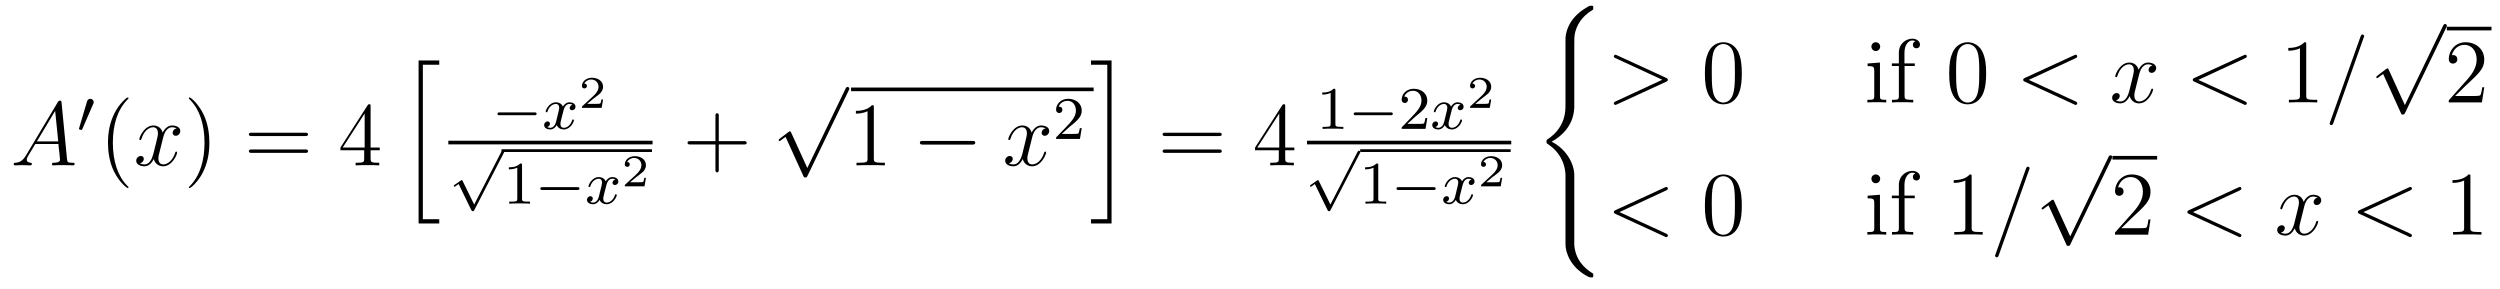 <?xml version='1.0'?>
<!-- This file was generated by dvisvgm 1.9.2 -->
<svg height='38pt' version='1.1' viewBox='0 -38 329 38' width='329pt' xmlns='http://www.w3.org/2000/svg' xmlns:xlink='http://www.w3.org/1999/xlink'>
<g id='page1'>
<g transform='matrix(1 0 0 1 -127 629)'>
<path d='M130.43 -646.566C130.008 -645.863 129.602 -645.613 129.023 -645.582C128.898 -645.566 128.805 -645.566 128.805 -645.363C128.805 -645.285 128.867 -645.238 128.945 -645.238C129.164 -645.238 129.695 -645.27 129.914 -645.27C130.258 -645.27 130.633 -645.238 130.977 -645.238C131.039 -645.238 131.195 -645.238 131.195 -645.457C131.195 -645.566 131.086 -645.582 131.023 -645.582C130.742 -645.613 130.523 -645.707 130.523 -645.988C130.523 -646.16 130.586 -646.285 130.742 -646.551L131.648 -648.051H134.695C134.711 -647.941 134.711 -647.848 134.711 -647.738C134.758 -647.426 134.898 -646.191 134.898 -645.973C134.898 -645.613 134.289 -645.582 134.102 -645.582C133.961 -645.582 133.836 -645.582 133.836 -645.363C133.836 -645.238 133.945 -645.238 134.008 -645.238C134.211 -645.238 134.461 -645.27 134.664 -645.27H135.336C136.07 -645.27 136.586 -645.238 136.602 -645.238C136.68 -645.238 136.82 -645.238 136.82 -645.457C136.82 -645.582 136.711 -645.582 136.523 -645.582C135.867 -645.582 135.867 -645.691 135.82 -646.051L135.102 -653.488C135.07 -653.723 135.023 -653.754 134.898 -653.754C134.773 -653.754 134.711 -653.723 134.602 -653.551L130.43 -646.566ZM131.852 -648.395L134.258 -652.41L134.664 -648.395H131.852ZM137.156 -645.238' fill-rule='evenodd'/>
<path d='M139.269 -653.324C139.301 -653.434 139.332 -653.481 139.332 -653.559C139.332 -653.824 139.098 -653.996 138.879 -653.996C138.566 -653.996 138.473 -653.73 138.441 -653.605L137.426 -650.184C137.394 -650.09 137.394 -650.074 137.394 -650.059C137.394 -649.98 137.441 -649.965 137.52 -649.949C137.676 -649.887 137.691 -649.887 137.707 -649.887C137.723 -649.887 137.769 -649.887 137.832 -650.012L139.269 -653.324ZM139.437 -649.559' fill-rule='evenodd'/>
<path d='M143.914 -642.348C143.914 -642.379 143.914 -642.395 143.711 -642.598C142.523 -643.801 141.852 -645.77 141.852 -648.207C141.852 -650.52 142.414 -652.504 143.789 -653.91C143.914 -654.02 143.914 -654.051 143.914 -654.082C143.914 -654.16 143.852 -654.176 143.805 -654.176C143.648 -654.176 142.68 -653.316 142.086 -652.145C141.477 -650.941 141.211 -649.676 141.211 -648.207C141.211 -647.145 141.367 -645.723 141.992 -644.457C142.695 -643.02 143.68 -642.254 143.805 -642.254C143.852 -642.254 143.914 -642.27 143.914 -642.348ZM144.598 -645.238' fill-rule='evenodd'/>
<path d='M150.254 -650.098C149.863 -650.035 149.723 -649.738 149.723 -649.52C149.723 -649.238 149.957 -649.129 150.113 -649.129C150.473 -649.129 150.723 -649.441 150.723 -649.77C150.723 -650.27 150.16 -650.488 149.645 -650.488C148.926 -650.488 148.52 -649.785 148.41 -649.551C148.145 -650.441 147.395 -650.488 147.191 -650.488C145.973 -650.488 145.332 -648.941 145.332 -648.676C145.332 -648.629 145.379 -648.566 145.457 -648.566C145.551 -648.566 145.582 -648.629 145.598 -648.676C146.004 -650.004 146.801 -650.254 147.144 -650.254C147.691 -650.254 147.785 -649.754 147.785 -649.473C147.785 -649.207 147.723 -648.941 147.582 -648.363L147.176 -646.723C146.988 -646.02 146.645 -645.363 146.019 -645.363C145.957 -645.363 145.66 -645.363 145.41 -645.519C145.832 -645.598 145.926 -645.957 145.926 -646.098C145.926 -646.332 145.754 -646.473 145.535 -646.473C145.238 -646.473 144.926 -646.223 144.926 -645.848C144.926 -645.348 145.488 -645.113 146.004 -645.113C146.582 -645.113 146.988 -645.566 147.238 -646.066C147.426 -645.363 148.02 -645.113 148.457 -645.113C149.676 -645.113 150.316 -646.676 150.316 -646.941C150.316 -647.004 150.27 -647.051 150.207 -647.051C150.098 -647.051 150.082 -646.988 150.051 -646.895C149.723 -645.848 149.035 -645.363 148.488 -645.363C148.082 -645.363 147.848 -645.66 147.848 -646.16C147.848 -646.426 147.894 -646.613 148.098 -647.394L148.504 -649.02C148.691 -649.738 149.098 -650.254 149.645 -650.254C149.66 -650.254 150.004 -650.254 150.254 -650.098ZM151.195 -645.238' fill-rule='evenodd'/>
<path d='M154.555 -648.207C154.555 -649.113 154.445 -650.598 153.773 -651.973C153.07 -653.41 152.086 -654.176 151.961 -654.176C151.914 -654.176 151.852 -654.16 151.852 -654.082C151.852 -654.051 151.852 -654.02 152.055 -653.816C153.242 -652.613 153.914 -650.645 153.914 -648.223C153.914 -645.91 153.352 -643.91 151.977 -642.504C151.852 -642.395 151.852 -642.379 151.852 -642.348C151.852 -642.27 151.914 -642.254 151.961 -642.254C152.117 -642.254 153.086 -643.098 153.68 -644.27C154.289 -645.488 154.555 -646.77 154.555 -648.207ZM155.754 -645.238' fill-rule='evenodd'/>
<path d='M167.16 -649.098C167.332 -649.098 167.535 -649.098 167.535 -649.316C167.535 -649.535 167.332 -649.535 167.16 -649.535H160.145C159.973 -649.535 159.754 -649.535 159.754 -649.332C159.754 -649.098 159.957 -649.098 160.145 -649.098H167.16ZM167.16 -646.879C167.332 -646.879 167.535 -646.879 167.535 -647.098C167.535 -647.332 167.332 -647.332 167.16 -647.332H160.145C159.973 -647.332 159.754 -647.332 159.754 -647.113C159.754 -646.879 159.957 -646.879 160.145 -646.879H167.16ZM168.231 -645.238' fill-rule='evenodd'/>
<path d='M175.77 -653.004C175.77 -653.223 175.77 -653.285 175.613 -653.285C175.52 -653.285 175.473 -653.285 175.379 -653.145L171.801 -647.582V-647.223H174.926V-646.145C174.926 -645.707 174.91 -645.582 174.035 -645.582H173.801V-645.238C174.066 -645.27 175.02 -645.27 175.348 -645.27C175.676 -645.27 176.629 -645.27 176.91 -645.238V-645.582H176.676C175.816 -645.582 175.77 -645.707 175.77 -646.145V-647.223H176.973V-647.582H175.77V-653.004ZM174.988 -652.066V-647.582H172.098L174.988 -652.066ZM177.352 -645.238' fill-rule='evenodd'/>
<path d='M182.086 -637.59H184.805V-638.152H182.648V-658.48H184.805V-659.043H182.086V-637.59ZM185.035 -658.559' fill-rule='evenodd'/>
<path d='M197.324 -651.836C197.449 -651.836 197.621 -651.836 197.621 -652.023C197.621 -652.211 197.449 -652.211 197.324 -652.211H192.762C192.637 -652.211 192.464 -652.211 192.464 -652.023C192.464 -651.836 192.637 -651.836 192.762 -651.836H197.324ZM198.359 -650.039' fill-rule='evenodd'/>
<path d='M202.344 -653.211C201.984 -653.117 201.968 -652.82 201.968 -652.773C201.968 -652.602 202.109 -652.492 202.282 -652.492C202.453 -652.492 202.734 -652.617 202.734 -652.961C202.734 -653.414 202.235 -653.539 201.937 -653.539C201.563 -653.539 201.265 -653.289 201.078 -652.977C200.906 -653.398 200.484 -653.539 200.156 -653.539C199.297 -653.539 198.812 -652.555 198.812 -652.32C198.812 -652.258 198.875 -652.227 198.937 -652.227C199.031 -652.227 199.046 -652.258 199.062 -652.367C199.25 -652.945 199.718 -653.32 200.141 -653.32C200.453 -653.32 200.593 -653.102 200.593 -652.82C200.593 -652.648 200.5 -652.289 200.437 -652.039C200.39 -651.805 200.219 -651.102 200.172 -650.945C200.063 -650.523 199.781 -650.18 199.422 -650.18C199.391 -650.18 199.172 -650.18 199.015 -650.289C199.375 -650.383 199.375 -650.711 199.375 -650.727C199.375 -650.898 199.235 -651.023 199.062 -651.023C198.844 -651.023 198.61 -650.836 198.61 -650.539C198.61 -650.164 199 -649.961 199.406 -649.961C199.828 -649.961 200.125 -650.273 200.266 -650.539C200.437 -650.148 200.813 -649.961 201.187 -649.961C202.062 -649.961 202.531 -650.945 202.531 -651.18C202.531 -651.258 202.469 -651.273 202.406 -651.273C202.313 -651.273 202.297 -651.227 202.282 -651.148C202.126 -650.617 201.672 -650.18 201.203 -650.18C200.938 -650.18 200.75 -650.352 200.75 -650.695C200.75 -650.852 200.797 -651.039 200.906 -651.477C200.969 -651.711 201.14 -652.414 201.187 -652.57C201.296 -652.977 201.563 -653.32 201.922 -653.32C201.968 -653.32 202.172 -653.32 202.344 -653.211ZM203.156 -650.039' fill-rule='evenodd'/>
<path d='M206.363 -653.91H206.144C206.129 -653.832 206.082 -653.441 205.988 -653.379C205.942 -653.332 205.457 -653.332 205.379 -653.332H204.27L205.02 -653.957C205.223 -654.113 205.754 -654.504 205.942 -654.676C206.129 -654.863 206.363 -655.16 206.363 -655.582C206.363 -656.332 205.692 -656.769 204.894 -656.769C204.128 -656.769 203.582 -656.254 203.582 -655.691C203.582 -655.395 203.848 -655.363 203.91 -655.363C204.066 -655.363 204.239 -655.473 204.239 -655.676C204.239 -655.816 204.16 -656.004 203.894 -656.004C204.035 -656.301 204.395 -656.535 204.8 -656.535C205.426 -656.535 205.77 -656.066 205.77 -655.582C205.77 -655.16 205.488 -654.723 205.067 -654.348L203.66 -653.051C203.598 -652.988 203.582 -652.988 203.582 -652.801H206.176L206.363 -653.91ZM206.758 -652.801' fill-rule='evenodd'/>
<path d='M186 -648H212.879V-648.48H186'/>
<path d='M189.402 -640.082L187.887 -643.176C187.855 -643.254 187.824 -643.301 187.762 -643.301C187.731 -643.301 187.715 -643.285 187.637 -643.238L186.824 -642.676C186.715 -642.598 186.715 -642.551 186.715 -642.535C186.715 -642.488 186.746 -642.426 186.824 -642.426C186.855 -642.426 186.871 -642.426 186.965 -642.504C187.074 -642.566 187.23 -642.691 187.356 -642.785L189.027 -639.348C189.105 -639.207 189.137 -639.207 189.215 -639.207C189.34 -639.207 189.371 -639.254 189.434 -639.379L193.277 -646.832C193.34 -646.941 193.34 -646.957 193.34 -646.988C193.34 -647.082 193.261 -647.16 193.152 -647.16C193.058 -647.16 193.012 -647.098 192.965 -647.004L189.402 -640.082ZM193.199 -646.801' fill-rule='evenodd'/>
<path d='M193 -647H212.801V-647.359H193'/>
<path d='M195.7 -645.262C195.7 -645.48 195.684 -645.48 195.464 -645.48C195.137 -645.168 194.714 -644.98 193.964 -644.98V-644.715C194.184 -644.715 194.605 -644.715 195.074 -644.934V-640.855C195.074 -640.559 195.043 -640.465 194.293 -640.465H194.011V-640.199C194.34 -640.23 195.012 -640.23 195.371 -640.23C195.731 -640.23 196.418 -640.23 196.746 -640.199V-640.465H196.481C195.715 -640.465 195.7 -640.559 195.7 -640.855V-645.262ZM197.399 -640.199' fill-rule='evenodd'/>
<path d='M202.961 -641.996C203.086 -641.996 203.258 -641.996 203.258 -642.184C203.258 -642.371 203.086 -642.371 202.961 -642.371H198.398C198.274 -642.371 198.102 -642.371 198.102 -642.184C198.102 -641.996 198.274 -641.996 198.398 -641.996H202.961ZM203.996 -640.199' fill-rule='evenodd'/>
<path d='M207.98 -643.371C207.622 -643.277 207.606 -642.981 207.606 -642.934C207.606 -642.762 207.746 -642.652 207.918 -642.652C208.09 -642.652 208.372 -642.777 208.372 -643.121C208.372 -643.574 207.871 -643.699 207.575 -643.699C207.199 -643.699 206.903 -643.449 206.714 -643.137C206.543 -643.559 206.122 -643.699 205.793 -643.699C204.934 -643.699 204.449 -642.715 204.449 -642.48C204.449 -642.418 204.511 -642.387 204.575 -642.387C204.668 -642.387 204.684 -642.418 204.7 -642.527C204.887 -643.105 205.356 -643.48 205.777 -643.48C206.09 -643.48 206.231 -643.262 206.231 -642.981C206.231 -642.809 206.137 -642.449 206.075 -642.199C206.027 -641.965 205.855 -641.262 205.808 -641.106C205.699 -640.684 205.418 -640.34 205.058 -640.34C205.027 -640.34 204.809 -640.34 204.653 -640.449C205.012 -640.543 205.012 -640.871 205.012 -640.887C205.012 -641.059 204.871 -641.184 204.7 -641.184C204.48 -641.184 204.246 -640.996 204.246 -640.699C204.246 -640.324 204.637 -640.121 205.043 -640.121C205.465 -640.121 205.762 -640.434 205.902 -640.699C206.075 -640.309 206.449 -640.121 206.825 -640.121C207.7 -640.121 208.168 -641.106 208.168 -641.34C208.168 -641.418 208.105 -641.434 208.043 -641.434C207.949 -641.434 207.934 -641.387 207.918 -641.309C207.762 -640.777 207.308 -640.34 206.84 -640.34C206.574 -640.34 206.387 -640.512 206.387 -640.855C206.387 -641.012 206.434 -641.199 206.543 -641.637C206.605 -641.871 206.777 -642.574 206.825 -642.73C206.934 -643.137 207.199 -643.48 207.559 -643.48C207.606 -643.48 207.809 -643.48 207.98 -643.371ZM208.793 -640.199' fill-rule='evenodd'/>
<path d='M212.004 -643.59H211.786C211.77 -643.512 211.723 -643.121 211.628 -643.059C211.582 -643.012 211.098 -643.012 211.02 -643.012H209.91L210.66 -643.637C210.863 -643.793 211.394 -644.184 211.582 -644.355C211.77 -644.543 212.004 -644.84 212.004 -645.262C212.004 -646.012 211.332 -646.449 210.535 -646.449C209.77 -646.449 209.222 -645.934 209.222 -645.371C209.222 -645.074 209.489 -645.043 209.551 -645.043C209.707 -645.043 209.879 -645.152 209.879 -645.355C209.879 -645.496 209.801 -645.684 209.536 -645.684C209.676 -645.981 210.035 -646.215 210.442 -646.215C211.067 -646.215 211.41 -645.746 211.41 -645.262C211.41 -644.84 211.129 -644.402 210.707 -644.027L209.3 -642.73C209.238 -642.668 209.222 -642.668 209.222 -642.48H211.817L212.004 -643.59ZM212.399 -642.48' fill-rule='evenodd'/>
<path d='M221.59 -647.988H224.887C225.059 -647.988 225.262 -647.988 225.262 -648.207S225.059 -648.426 224.887 -648.426H221.59V-651.723C221.59 -651.894 221.59 -652.098 221.387 -652.098C221.153 -652.098 221.153 -651.894 221.153 -651.723V-648.426H217.871C217.699 -648.426 217.481 -648.426 217.481 -648.223C217.481 -647.988 217.684 -647.988 217.871 -647.988H221.153V-644.707C221.153 -644.535 221.153 -644.316 221.371 -644.316C221.59 -644.316 221.59 -644.52 221.59 -644.707V-647.988ZM225.958 -645.238' fill-rule='evenodd'/>
<path d='M233.242 -644.891L231.133 -649.516C231.055 -649.719 230.992 -649.719 230.96 -649.719C230.945 -649.719 230.882 -649.719 230.758 -649.625L229.633 -648.766C229.476 -648.641 229.476 -648.609 229.476 -648.562C229.476 -648.516 229.508 -648.438 229.586 -648.438C229.664 -648.438 229.867 -648.609 229.992 -648.703C230.07 -648.766 230.242 -648.891 230.383 -648.984L232.727 -643.828C232.805 -643.641 232.867 -643.641 232.976 -643.641C233.148 -643.641 233.195 -643.703 233.274 -643.875L238.68 -655.078C238.774 -655.25 238.774 -655.297 238.774 -655.312C238.774 -655.437 238.68 -655.563 238.54 -655.563C238.429 -655.563 238.351 -655.5 238.258 -655.297L233.242 -644.891ZM238.559 -655.078' fill-rule='evenodd'/>
<path d='M239 -655H270.922V-655.48H239'/>
<path d='M241.996 -652.879C241.996 -653.16 241.996 -653.16 241.746 -653.16C241.465 -652.848 240.871 -652.41 239.636 -652.41V-652.051C239.918 -652.051 240.511 -652.051 241.168 -652.363V-646.16C241.168 -645.723 241.136 -645.582 240.09 -645.582H239.714V-645.238C240.043 -645.27 241.199 -645.27 241.59 -645.27C241.98 -645.27 243.121 -645.27 243.449 -645.238V-645.582H243.074C242.027 -645.582 241.996 -645.723 241.996 -646.16V-652.879ZM244.438 -645.238' fill-rule='evenodd'/>
<path d='M254.934 -647.973C255.137 -647.973 255.34 -647.973 255.34 -648.223C255.34 -648.457 255.137 -648.457 254.934 -648.457H248.48C248.278 -648.457 248.059 -648.457 248.059 -648.223C248.059 -647.973 248.278 -647.973 248.48 -647.973H254.934ZM256.313 -645.238' fill-rule='evenodd'/>
<path d='M264.61 -650.098C264.218 -650.035 264.078 -649.738 264.078 -649.52C264.078 -649.238 264.312 -649.129 264.469 -649.129C264.828 -649.129 265.078 -649.441 265.078 -649.77C265.078 -650.27 264.516 -650.488 264 -650.488C263.281 -650.488 262.876 -649.785 262.765 -649.551C262.5 -650.441 261.75 -650.488 261.547 -650.488C260.328 -650.488 259.687 -648.941 259.687 -648.676C259.687 -648.629 259.734 -648.566 259.812 -648.566C259.907 -648.566 259.938 -648.629 259.954 -648.676C260.359 -650.004 261.156 -650.254 261.5 -650.254C262.046 -650.254 262.141 -649.754 262.141 -649.473C262.141 -649.207 262.078 -648.941 261.937 -648.363L261.532 -646.723C261.343 -646.02 261 -645.363 260.375 -645.363C260.312 -645.363 260.016 -645.363 259.765 -645.519C260.188 -645.598 260.281 -645.957 260.281 -646.098C260.281 -646.332 260.11 -646.473 259.891 -646.473C259.594 -646.473 259.282 -646.223 259.282 -645.848C259.282 -645.348 259.843 -645.113 260.359 -645.113C260.938 -645.113 261.343 -645.566 261.594 -646.066C261.781 -645.363 262.375 -645.113 262.812 -645.113C264.031 -645.113 264.672 -646.676 264.672 -646.941C264.672 -647.004 264.625 -647.051 264.563 -647.051C264.454 -647.051 264.438 -646.988 264.407 -646.895C264.078 -645.848 263.39 -645.363 262.843 -645.363C262.438 -645.363 262.204 -645.66 262.204 -646.16C262.204 -646.426 262.25 -646.613 262.453 -647.394L262.859 -649.02C263.047 -649.738 263.453 -650.254 264 -650.254C264.016 -650.254 264.359 -650.254 264.61 -650.098ZM265.55 -645.238' fill-rule='evenodd'/>
<path d='M267.793 -650.344C267.934 -650.453 268.261 -650.719 268.387 -650.828C268.886 -651.281 269.356 -651.719 269.356 -652.453C269.356 -653.391 268.559 -654 267.559 -654C266.605 -654 265.98 -653.281 265.98 -652.578C265.98 -652.188 266.293 -652.125 266.402 -652.125C266.574 -652.125 266.809 -652.25 266.809 -652.547C266.809 -652.969 266.418 -652.969 266.324 -652.969C266.558 -653.547 267.09 -653.734 267.48 -653.734C268.214 -653.734 268.59 -653.109 268.59 -652.453C268.59 -651.625 268.012 -651.016 267.074 -650.047L266.075 -649.016C265.98 -648.937 265.98 -648.922 265.98 -648.719H269.122L269.356 -650.141H269.106C269.075 -649.984 269.011 -649.578 268.918 -649.437C268.871 -649.375 268.261 -649.375 268.136 -649.375H266.73L267.793 -650.344ZM269.758 -648.719' fill-rule='evenodd'/>
<path d='M272.719 -638.152H270.578V-637.59H273.281V-659.043H270.578V-658.48H272.719V-638.152ZM275.996 -658.559' fill-rule='evenodd'/>
<path d='M287.406 -649.098C287.578 -649.098 287.782 -649.098 287.782 -649.316C287.782 -649.535 287.578 -649.535 287.406 -649.535H280.391C280.219 -649.535 280 -649.535 280 -649.332C280 -649.098 280.204 -649.098 280.391 -649.098H287.406ZM287.406 -646.879C287.578 -646.879 287.782 -646.879 287.782 -647.098C287.782 -647.332 287.578 -647.332 287.406 -647.332H280.391C280.219 -647.332 280 -647.332 280 -647.113C280 -646.879 280.204 -646.879 280.391 -646.879H287.406ZM288.476 -645.238' fill-rule='evenodd'/>
<path d='M296.132 -653.004C296.132 -653.223 296.132 -653.285 295.976 -653.285C295.883 -653.285 295.836 -653.285 295.742 -653.145L292.164 -647.582V-647.223H295.289V-646.145C295.289 -645.707 295.273 -645.582 294.398 -645.582H294.164V-645.238C294.43 -645.27 295.382 -645.27 295.711 -645.27C296.039 -645.27 296.992 -645.27 297.274 -645.238V-645.582H297.04C296.179 -645.582 296.132 -645.707 296.132 -646.145V-647.223H297.336V-647.582H296.132V-653.004ZM295.351 -652.066V-647.582H292.46L295.351 -652.066ZM297.715 -645.238' fill-rule='evenodd'/>
<path d='M302.738 -655.102C302.738 -655.32 302.723 -655.32 302.504 -655.32C302.176 -655.008 301.754 -654.82 301.004 -654.82V-654.555C301.223 -654.555 301.644 -654.555 302.113 -654.773V-650.695C302.113 -650.398 302.082 -650.305 301.332 -650.305H301.051V-650.039C301.379 -650.07 302.051 -650.07 302.41 -650.07C302.77 -650.07 303.457 -650.07 303.785 -650.039V-650.305H303.52C302.754 -650.305 302.738 -650.398 302.738 -650.695V-655.102ZM304.438 -650.039' fill-rule='evenodd'/>
<path d='M310 -651.836C310.126 -651.836 310.297 -651.836 310.297 -652.023C310.297 -652.211 310.126 -652.211 310 -652.211H305.437C305.312 -652.211 305.141 -652.211 305.141 -652.023C305.141 -651.836 305.312 -651.836 305.437 -651.836H310ZM311.035 -650.039' fill-rule='evenodd'/>
<path d='M313.27 -651.664C313.41 -651.773 313.739 -652.039 313.864 -652.148C314.363 -652.602 314.832 -653.039 314.832 -653.773C314.832 -654.711 314.035 -655.32 313.036 -655.32C312.082 -655.32 311.458 -654.602 311.458 -653.898C311.458 -653.508 311.77 -653.445 311.879 -653.445C312.05 -653.445 312.286 -653.57 312.286 -653.867C312.286 -654.289 311.894 -654.289 311.801 -654.289C312.035 -654.867 312.566 -655.055 312.958 -655.055C313.692 -655.055 314.066 -654.43 314.066 -653.773C314.066 -652.945 313.488 -652.336 312.551 -651.367L311.551 -650.336C311.458 -650.258 311.458 -650.242 311.458 -650.039H314.598L314.832 -651.461H314.582C314.551 -651.305 314.489 -650.898 314.394 -650.758C314.347 -650.695 313.739 -650.695 313.613 -650.695H312.208L313.27 -651.664ZM315.234 -650.039' fill-rule='evenodd'/>
<path d='M319.219 -653.211C318.859 -653.117 318.844 -652.82 318.844 -652.773C318.844 -652.602 318.984 -652.492 319.157 -652.492C319.328 -652.492 319.609 -652.617 319.609 -652.961C319.609 -653.414 319.109 -653.539 318.812 -653.539C318.438 -653.539 318.14 -653.289 317.953 -652.977C317.782 -653.398 317.359 -653.539 317.032 -653.539C316.172 -653.539 315.688 -652.555 315.688 -652.32C315.688 -652.258 315.75 -652.227 315.812 -652.227C315.906 -652.227 315.922 -652.258 315.937 -652.367C316.126 -652.945 316.594 -653.32 317.016 -653.32C317.328 -653.32 317.468 -653.102 317.468 -652.82C317.468 -652.648 317.375 -652.289 317.312 -652.039C317.266 -651.805 317.094 -651.102 317.047 -650.945C316.938 -650.523 316.656 -650.18 316.297 -650.18C316.266 -650.18 316.046 -650.18 315.89 -650.289C316.25 -650.383 316.25 -650.711 316.25 -650.727C316.25 -650.898 316.109 -651.023 315.937 -651.023C315.719 -651.023 315.485 -650.836 315.485 -650.539C315.485 -650.164 315.875 -649.961 316.282 -649.961C316.703 -649.961 317 -650.273 317.141 -650.539C317.312 -650.148 317.688 -649.961 318.062 -649.961C318.937 -649.961 319.406 -650.945 319.406 -651.18C319.406 -651.258 319.344 -651.273 319.282 -651.273C319.188 -651.273 319.172 -651.227 319.157 -651.148C319 -650.617 318.547 -650.18 318.078 -650.18C317.813 -650.18 317.626 -650.352 317.626 -650.695C317.626 -650.852 317.672 -651.039 317.782 -651.477C317.844 -651.711 318.016 -652.414 318.062 -652.57C318.172 -652.977 318.438 -653.32 318.797 -653.32C318.844 -653.32 319.046 -653.32 319.219 -653.211ZM320.032 -650.039' fill-rule='evenodd'/>
<path d='M323.243 -653.91H323.023C323.008 -653.832 322.961 -653.441 322.867 -653.379C322.82 -653.332 322.336 -653.332 322.258 -653.332H321.149L321.899 -653.957C322.102 -654.113 322.633 -654.504 322.82 -654.676C323.008 -654.863 323.243 -655.16 323.243 -655.582C323.243 -656.332 322.571 -656.769 321.774 -656.769C321.008 -656.769 320.461 -656.254 320.461 -655.691C320.461 -655.395 320.726 -655.363 320.789 -655.363C320.945 -655.363 321.118 -655.473 321.118 -655.676C321.118 -655.816 321.04 -656.004 320.773 -656.004C320.914 -656.301 321.274 -656.535 321.679 -656.535C322.304 -656.535 322.649 -656.066 322.649 -655.582C322.649 -655.16 322.367 -654.723 321.946 -654.348L320.539 -653.051C320.477 -652.988 320.461 -652.988 320.461 -652.801H323.054L323.243 -653.91ZM323.636 -652.801' fill-rule='evenodd'/>
<path d='M299 -648H325.879V-648.48H299'/>
<path d='M302.082 -640.082L300.566 -643.176C300.535 -643.254 300.504 -643.301 300.442 -643.301C300.41 -643.301 300.395 -643.285 300.317 -643.238L299.504 -642.676C299.394 -642.598 299.394 -642.551 299.394 -642.535C299.394 -642.488 299.425 -642.426 299.504 -642.426C299.536 -642.426 299.551 -642.426 299.645 -642.504C299.754 -642.566 299.91 -642.691 300.035 -642.785L301.708 -639.348C301.786 -639.207 301.817 -639.207 301.895 -639.207C302.02 -639.207 302.051 -639.254 302.113 -639.379L305.957 -646.832C306.019 -646.941 306.019 -646.957 306.019 -646.988C306.019 -647.082 305.941 -647.16 305.832 -647.16C305.738 -647.16 305.692 -647.098 305.645 -647.004L302.082 -640.082ZM305.879 -646.801' fill-rule='evenodd'/>
<path d='M306 -647H325.801V-647.359H306'/>
<path d='M308.378 -645.262C308.378 -645.48 308.363 -645.48 308.144 -645.48C307.817 -645.168 307.394 -644.98 306.644 -644.98V-644.715C306.863 -644.715 307.285 -644.715 307.754 -644.934V-640.855C307.754 -640.559 307.723 -640.465 306.973 -640.465H306.691V-640.199C307.02 -640.23 307.692 -640.23 308.051 -640.23S309.097 -640.23 309.426 -640.199V-640.465H309.16C308.394 -640.465 308.378 -640.559 308.378 -640.855V-645.262ZM310.078 -640.199' fill-rule='evenodd'/>
<path d='M315.641 -641.996C315.766 -641.996 315.937 -641.996 315.937 -642.184C315.937 -642.371 315.766 -642.371 315.641 -642.371H311.078C310.954 -642.371 310.781 -642.371 310.781 -642.184C310.781 -641.996 310.954 -641.996 311.078 -641.996H315.641ZM316.675 -640.199' fill-rule='evenodd'/>
<path d='M320.66 -643.371C320.3 -643.277 320.285 -642.981 320.285 -642.934C320.285 -642.762 320.425 -642.652 320.598 -642.652C320.77 -642.652 321.05 -642.777 321.05 -643.121C321.05 -643.574 320.551 -643.699 320.254 -643.699C319.879 -643.699 319.582 -643.449 319.394 -643.137C319.223 -643.559 318.8 -643.699 318.473 -643.699C317.614 -643.699 317.129 -642.715 317.129 -642.48C317.129 -642.418 317.191 -642.387 317.254 -642.387C317.347 -642.387 317.363 -642.418 317.378 -642.527C317.567 -643.105 318.035 -643.48 318.457 -643.48C318.769 -643.48 318.91 -643.262 318.91 -642.981C318.91 -642.809 318.816 -642.449 318.754 -642.199C318.707 -641.965 318.535 -641.262 318.488 -641.106C318.379 -640.684 318.097 -640.34 317.738 -640.34C317.707 -640.34 317.489 -640.34 317.332 -640.449C317.692 -640.543 317.692 -640.871 317.692 -640.887C317.692 -641.059 317.551 -641.184 317.378 -641.184C317.16 -641.184 316.926 -640.996 316.926 -640.699C316.926 -640.324 317.316 -640.121 317.723 -640.121C318.144 -640.121 318.442 -640.434 318.582 -640.699C318.754 -640.309 319.129 -640.121 319.504 -640.121C320.378 -640.121 320.848 -641.106 320.848 -641.34C320.848 -641.418 320.785 -641.434 320.723 -641.434C320.629 -641.434 320.614 -641.387 320.598 -641.309C320.442 -640.777 319.988 -640.34 319.519 -640.34C319.254 -640.34 319.067 -640.512 319.067 -640.855C319.067 -641.012 319.114 -641.199 319.223 -641.637C319.285 -641.871 319.457 -642.574 319.504 -642.73C319.613 -643.137 319.879 -643.48 320.238 -643.48C320.285 -643.48 320.489 -643.48 320.66 -643.371ZM321.473 -640.199' fill-rule='evenodd'/>
<path d='M324.684 -643.59H324.464C324.449 -643.512 324.402 -643.121 324.308 -643.059C324.262 -643.012 323.777 -643.012 323.699 -643.012H322.59L323.34 -643.637C323.543 -643.793 324.074 -644.184 324.262 -644.355C324.449 -644.543 324.684 -644.84 324.684 -645.262C324.684 -646.012 324.012 -646.449 323.215 -646.449C322.45 -646.449 321.902 -645.934 321.902 -645.371C321.902 -645.074 322.168 -645.043 322.23 -645.043C322.387 -645.043 322.559 -645.152 322.559 -645.355C322.559 -645.496 322.481 -645.684 322.214 -645.684C322.356 -645.981 322.715 -646.215 323.122 -646.215C323.746 -646.215 324.09 -645.746 324.09 -645.262C324.09 -644.84 323.809 -644.402 323.387 -644.027L321.98 -642.73C321.918 -642.668 321.902 -642.668 321.902 -642.48H324.496L324.684 -643.59ZM325.078 -642.48' fill-rule='evenodd'/>
<path d='M334.176 -643.98C334.176 -645.293 333.27 -647.309 331.192 -648.355C332.489 -649.043 334.02 -650.449 334.16 -652.668L334.176 -652.746V-661.012C334.176 -661.98 334.176 -662.199 334.27 -662.652C334.488 -663.606 335.066 -664.777 336.566 -665.684C336.676 -665.73 336.676 -665.746 336.676 -665.965C336.676 -666.231 336.676 -666.246 336.41 -666.246C336.192 -666.246 336.16 -666.246 335.848 -666.043C333.175 -664.527 333.019 -662.324 333.019 -661.902V-653.418C333.019 -652.559 333.019 -651.606 332.394 -650.496C331.848 -649.527 331.207 -649.043 330.691 -648.699C330.535 -648.59 330.52 -648.574 330.52 -648.371C330.52 -648.152 330.535 -648.137 330.629 -648.09C331.644 -647.418 332.723 -646.356 332.988 -644.418C333.019 -644.152 333.019 -644.121 333.019 -643.98V-634.824C333.019 -633.855 333.613 -631.855 335.91 -630.637C336.192 -630.496 336.223 -630.496 336.41 -630.496C336.676 -630.496 336.676 -630.496 336.676 -630.762C336.676 -630.981 336.676 -630.996 336.613 -631.012C336.113 -631.34 334.55 -632.277 334.223 -634.356C334.176 -634.668 334.176 -634.684 334.176 -634.84V-643.98ZM338.399 -665.762' fill-rule='evenodd'/>
<path d='M346.258 -656.238C346.476 -656.348 346.493 -656.41 346.493 -656.504C346.493 -656.566 346.46 -656.66 346.258 -656.754L339.805 -659.723C339.648 -659.785 339.632 -659.801 339.601 -659.801C339.461 -659.801 339.383 -659.676 339.383 -659.582C339.383 -659.441 339.476 -659.394 339.632 -659.332L345.758 -656.504L339.617 -653.66C339.383 -653.551 339.383 -653.473 339.383 -653.394C339.383 -653.301 339.461 -653.191 339.601 -653.191C339.632 -653.191 339.632 -653.191 339.805 -653.27L346.258 -656.238ZM347.515 -653.52' fill-rule='evenodd'/>
<path d='M356.222 -657.332C356.222 -658.316 356.16 -659.285 355.739 -660.191C355.238 -661.191 354.379 -661.441 353.801 -661.441C353.113 -661.441 352.254 -661.098 351.816 -660.113C351.488 -659.363 351.364 -658.629 351.364 -657.332C351.364 -656.176 351.457 -655.301 351.878 -654.457C352.348 -653.551 353.16 -653.27 353.785 -653.27C354.832 -653.27 355.426 -653.895 355.77 -654.582C356.191 -655.473 356.222 -656.645 356.222 -657.332ZM353.785 -653.504C353.41 -653.504 352.628 -653.723 352.41 -655.02C352.27 -655.738 352.27 -656.645 352.27 -657.473C352.27 -658.457 352.27 -659.332 352.457 -660.035C352.66 -660.832 353.269 -661.207 353.785 -661.207C354.239 -661.207 354.925 -660.941 355.16 -659.91C355.316 -659.223 355.316 -658.285 355.316 -657.473C355.316 -656.676 355.316 -655.77 355.176 -655.051C354.958 -653.738 354.208 -653.504 353.785 -653.504ZM356.758 -653.52' fill-rule='evenodd'/>
<path d='M374.434 -660.863C374.434 -661.176 374.184 -661.441 373.84 -661.441C373.543 -661.441 373.277 -661.191 373.277 -660.879C373.277 -660.519 373.559 -660.285 373.84 -660.285C374.215 -660.285 374.434 -660.598 374.434 -660.863ZM372.778 -658.644V-658.301C373.543 -658.301 373.652 -658.223 373.652 -657.645V-654.395C373.652 -653.863 373.528 -653.863 372.746 -653.863V-653.52C373.09 -653.551 373.652 -653.551 373.996 -653.551C374.137 -653.551 374.825 -653.551 375.23 -653.52V-653.863C374.449 -653.863 374.402 -653.926 374.402 -654.395V-658.77L372.778 -658.644ZM377.641 -658.316H378.984V-658.66H377.626V-660.051C377.626 -661.129 378.172 -661.676 378.656 -661.676C378.75 -661.676 378.937 -661.644 379.078 -661.582C379.031 -661.566 378.734 -661.457 378.734 -661.113C378.734 -660.832 378.922 -660.645 379.188 -660.645C379.484 -660.645 379.672 -660.832 379.672 -661.129C379.672 -661.566 379.235 -661.91 378.672 -661.91C377.828 -661.91 376.891 -661.269 376.891 -660.051V-658.66H375.968V-658.316H376.891V-654.395C376.891 -653.863 376.765 -653.863 375.984 -653.863V-653.52C376.328 -653.551 376.969 -653.551 377.328 -653.551C377.657 -653.551 378.5 -653.551 378.781 -653.52V-653.863H378.532C377.672 -653.863 377.641 -654.004 377.641 -654.426V-658.316ZM379.192 -653.52' fill-rule='evenodd'/>
<path d='M388.375 -657.332C388.375 -658.316 388.313 -659.285 387.89 -660.191C387.391 -661.191 386.531 -661.441 385.954 -661.441C385.266 -661.441 384.407 -661.098 383.969 -660.113C383.641 -659.363 383.515 -658.629 383.515 -657.332C383.515 -656.176 383.609 -655.301 384.031 -654.457C384.5 -653.551 385.313 -653.27 385.938 -653.27C386.984 -653.27 387.578 -653.895 387.922 -654.582C388.344 -655.473 388.375 -656.645 388.375 -657.332ZM385.938 -653.504C385.562 -653.504 384.781 -653.723 384.563 -655.02C384.422 -655.738 384.422 -656.645 384.422 -657.473C384.422 -658.457 384.422 -659.332 384.61 -660.035C384.812 -660.832 385.422 -661.207 385.938 -661.207C386.39 -661.207 387.078 -660.941 387.312 -659.91C387.469 -659.223 387.469 -658.285 387.469 -657.473C387.469 -656.676 387.469 -655.77 387.328 -655.051C387.109 -653.738 386.359 -653.504 385.938 -653.504ZM388.91 -653.52' fill-rule='evenodd'/>
<path d='M400.129 -659.332C400.332 -659.426 400.363 -659.504 400.363 -659.582C400.363 -659.707 400.27 -659.801 400.145 -659.801C400.114 -659.801 400.098 -659.785 399.942 -659.723L393.488 -656.754C393.27 -656.66 393.254 -656.566 393.254 -656.504C393.254 -656.41 393.254 -656.348 393.488 -656.238L399.942 -653.27C400.082 -653.191 400.114 -653.191 400.145 -653.191C400.27 -653.191 400.363 -653.285 400.363 -653.41C400.363 -653.488 400.332 -653.566 400.129 -653.66L393.989 -656.488L400.129 -659.332ZM401.387 -653.52' fill-rule='evenodd'/>
<path d='M410.285 -658.379C409.895 -658.316 409.754 -658.02 409.754 -657.801C409.754 -657.519 409.988 -657.41 410.144 -657.41C410.504 -657.41 410.754 -657.723 410.754 -658.051C410.754 -658.551 410.191 -658.77 409.675 -658.77C408.958 -658.77 408.551 -658.066 408.442 -657.832C408.175 -658.723 407.425 -658.77 407.222 -658.77C406.004 -658.77 405.364 -657.223 405.364 -656.957C405.364 -656.91 405.41 -656.848 405.488 -656.848C405.582 -656.848 405.613 -656.91 405.629 -656.957C406.036 -658.285 406.832 -658.535 407.176 -658.535C407.723 -658.535 407.816 -658.035 407.816 -657.754C407.816 -657.488 407.754 -657.223 407.614 -656.645L407.207 -655.004C407.02 -654.301 406.675 -653.645 406.051 -653.645C405.989 -653.645 405.691 -653.645 405.442 -653.801C405.863 -653.879 405.958 -654.238 405.958 -654.379C405.958 -654.613 405.785 -654.754 405.566 -654.754C405.27 -654.754 404.957 -654.504 404.957 -654.129C404.957 -653.629 405.52 -653.394 406.036 -653.394C406.613 -653.394 407.02 -653.848 407.269 -654.348C407.458 -653.645 408.05 -653.394 408.488 -653.394C409.708 -653.394 410.347 -654.957 410.347 -655.223C410.347 -655.285 410.3 -655.332 410.238 -655.332C410.129 -655.332 410.113 -655.269 410.082 -655.176C409.754 -654.129 409.067 -653.645 408.52 -653.645C408.113 -653.645 407.879 -653.941 407.879 -654.441C407.879 -654.707 407.926 -654.894 408.128 -655.676L408.535 -657.301C408.722 -658.02 409.129 -658.535 409.675 -658.535C409.692 -658.535 410.035 -658.535 410.285 -658.379ZM411.227 -653.52' fill-rule='evenodd'/>
<path d='M422.446 -659.332C422.648 -659.426 422.68 -659.504 422.68 -659.582C422.68 -659.707 422.586 -659.801 422.461 -659.801C422.43 -659.801 422.414 -659.785 422.258 -659.723L415.805 -656.754C415.586 -656.66 415.571 -656.566 415.571 -656.504C415.571 -656.41 415.571 -656.348 415.805 -656.238L422.258 -653.27C422.399 -653.191 422.43 -653.191 422.461 -653.191C422.586 -653.191 422.68 -653.285 422.68 -653.41C422.68 -653.488 422.648 -653.566 422.446 -653.66L416.305 -656.488L422.446 -659.332ZM423.703 -653.52' fill-rule='evenodd'/>
<path d='M430.5 -661.16C430.5 -661.441 430.5 -661.441 430.25 -661.441C429.968 -661.129 429.376 -660.691 428.141 -660.691V-660.332C428.422 -660.332 429.016 -660.332 429.672 -660.645V-654.441C429.672 -654.004 429.641 -653.863 428.593 -653.863H428.219V-653.52C428.546 -653.551 429.703 -653.551 430.093 -653.551C430.484 -653.551 431.626 -653.551 431.953 -653.52V-653.863H431.578C430.531 -653.863 430.5 -654.004 430.5 -654.441V-661.16ZM432.942 -653.52' fill-rule='evenodd'/>
<path d='M438.05 -662.019C438.05 -662.035 438.128 -662.207 438.128 -662.238C438.128 -662.379 438.004 -662.457 437.91 -662.457C437.848 -662.457 437.738 -662.457 437.645 -662.191L433.66 -650.988C433.66 -650.973 433.582 -650.785 433.582 -650.769C433.582 -650.629 433.708 -650.535 433.801 -650.535C433.879 -650.535 433.973 -650.551 434.066 -650.801L438.05 -662.019ZM438.821 -653.52' fill-rule='evenodd'/>
<path d='M443.48 -653.172L441.371 -657.797C441.293 -658 441.23 -658 441.199 -658C441.184 -658 441.121 -658 440.996 -657.906L439.871 -657.047C439.715 -656.922 439.715 -656.891 439.715 -656.844S439.746 -656.719 439.824 -656.719C439.902 -656.719 440.106 -656.891 440.231 -656.984C440.309 -657.047 440.48 -657.172 440.621 -657.266L442.964 -652.109C443.042 -651.922 443.106 -651.922 443.215 -651.922C443.387 -651.922 443.434 -651.984 443.512 -652.156L448.918 -663.359C449.011 -663.531 449.011 -663.578 449.011 -663.594C449.011 -663.719 448.918 -663.844 448.777 -663.844C448.668 -663.844 448.59 -663.781 448.496 -663.578L443.48 -653.172ZM448.796 -663.359' fill-rule='evenodd'/>
<path d='M449 -663H454.879V-663.48H449'/>
<path d='M453.93 -655.52H453.664C453.632 -655.316 453.539 -654.66 453.414 -654.473C453.336 -654.363 452.648 -654.363 452.29 -654.363H450.086C450.414 -654.645 451.133 -655.41 451.445 -655.691C453.258 -657.363 453.93 -657.973 453.93 -659.16C453.93 -660.535 452.836 -661.441 451.46 -661.441C450.071 -661.441 449.258 -660.27 449.258 -659.238C449.258 -658.629 449.789 -658.629 449.82 -658.629C450.071 -658.629 450.383 -658.816 450.383 -659.191C450.383 -659.535 450.164 -659.754 449.82 -659.754C449.711 -659.754 449.695 -659.754 449.664 -659.738C449.882 -660.551 450.523 -661.098 451.304 -661.098C452.321 -661.098 452.929 -660.254 452.929 -659.16C452.929 -658.145 452.352 -657.27 451.664 -656.504L449.258 -653.801V-653.52H453.617L453.93 -655.52ZM454.559 -653.52' fill-rule='evenodd'/>
<path d='M346.258 -641.934C346.46 -642.027 346.493 -642.105 346.493 -642.184C346.493 -642.309 346.398 -642.402 346.273 -642.402C346.242 -642.402 346.226 -642.387 346.07 -642.324L339.617 -639.355C339.398 -639.262 339.383 -639.168 339.383 -639.105C339.383 -639.012 339.383 -638.949 339.617 -638.84L346.07 -635.871C346.211 -635.793 346.242 -635.793 346.273 -635.793C346.398 -635.793 346.493 -635.887 346.493 -636.012C346.493 -636.09 346.46 -636.168 346.258 -636.262L340.117 -639.09L346.258 -641.934ZM347.515 -636.121' fill-rule='evenodd'/>
<path d='M356.222 -639.934C356.222 -640.918 356.16 -641.887 355.739 -642.793C355.238 -643.793 354.379 -644.043 353.801 -644.043C353.113 -644.043 352.254 -643.699 351.816 -642.715C351.488 -641.965 351.364 -641.23 351.364 -639.934C351.364 -638.777 351.457 -637.902 351.878 -637.059C352.348 -636.152 353.16 -635.871 353.785 -635.871C354.832 -635.871 355.426 -636.496 355.77 -637.184C356.191 -638.074 356.222 -639.246 356.222 -639.934ZM353.785 -636.105C353.41 -636.105 352.628 -636.324 352.41 -637.621C352.27 -638.34 352.27 -639.246 352.27 -640.074C352.27 -641.059 352.27 -641.934 352.457 -642.637C352.66 -643.434 353.269 -643.809 353.785 -643.809C354.239 -643.809 354.925 -643.543 355.16 -642.512C355.316 -641.824 355.316 -640.887 355.316 -640.074C355.316 -639.277 355.316 -638.371 355.176 -637.652C354.958 -636.34 354.208 -636.105 353.785 -636.105ZM356.758 -636.121' fill-rule='evenodd'/>
<path d='M374.434 -643.465C374.434 -643.777 374.184 -644.043 373.84 -644.043C373.543 -644.043 373.277 -643.793 373.277 -643.48C373.277 -643.121 373.559 -642.887 373.84 -642.887C374.215 -642.887 374.434 -643.199 374.434 -643.465ZM372.778 -641.246V-640.902C373.543 -640.902 373.652 -640.824 373.652 -640.246V-636.996C373.652 -636.465 373.528 -636.465 372.746 -636.465V-636.121C373.09 -636.152 373.652 -636.152 373.996 -636.152C374.137 -636.152 374.825 -636.152 375.23 -636.121V-636.465C374.449 -636.465 374.402 -636.527 374.402 -636.996V-641.371L372.778 -641.246ZM377.641 -640.918H378.984V-641.262H377.626V-642.652C377.626 -643.731 378.172 -644.277 378.656 -644.277C378.75 -644.277 378.937 -644.246 379.078 -644.184C379.031 -644.168 378.734 -644.059 378.734 -643.715C378.734 -643.434 378.922 -643.246 379.188 -643.246C379.484 -643.246 379.672 -643.434 379.672 -643.731C379.672 -644.168 379.235 -644.512 378.672 -644.512C377.828 -644.512 376.891 -643.871 376.891 -642.652V-641.262H375.968V-640.918H376.891V-636.996C376.891 -636.465 376.765 -636.465 375.984 -636.465V-636.121C376.328 -636.152 376.969 -636.152 377.328 -636.152C377.657 -636.152 378.5 -636.152 378.781 -636.121V-636.465H378.532C377.672 -636.465 377.641 -636.606 377.641 -637.027V-640.918ZM379.192 -636.121' fill-rule='evenodd'/>
<path d='M386.468 -643.762C386.468 -644.043 386.468 -644.043 386.219 -644.043C385.938 -643.731 385.344 -643.293 384.109 -643.293V-642.934C384.391 -642.934 384.984 -642.934 385.64 -643.246V-637.043C385.64 -636.606 385.609 -636.465 384.563 -636.465H384.187V-636.121C384.516 -636.152 385.672 -636.152 386.063 -636.152C386.453 -636.152 387.594 -636.152 387.922 -636.121V-636.465H387.547C386.5 -636.465 386.468 -636.606 386.468 -637.043V-643.762ZM388.91 -636.121' fill-rule='evenodd'/>
<path d='M394.02 -644.621C394.02 -644.637 394.098 -644.809 394.098 -644.84C394.098 -644.98 393.973 -645.059 393.878 -645.059C393.816 -645.059 393.707 -645.059 393.613 -644.793L389.629 -633.59C389.629 -633.574 389.551 -633.387 389.551 -633.371C389.551 -633.231 389.676 -633.137 389.77 -633.137C389.848 -633.137 389.941 -633.152 390.035 -633.402L394.02 -644.621ZM394.789 -636.121' fill-rule='evenodd'/>
<path d='M399.442 -635.891L397.332 -640.516C397.254 -640.719 397.192 -640.719 397.16 -640.719C397.145 -640.719 397.082 -640.719 396.958 -640.625L395.832 -639.766C395.676 -639.641 395.676 -639.609 395.676 -639.562C395.676 -639.516 395.707 -639.438 395.785 -639.438C395.863 -639.438 396.066 -639.609 396.192 -639.703C396.27 -639.766 396.442 -639.891 396.582 -639.984L398.926 -634.828C399.004 -634.641 399.066 -634.641 399.175 -634.641C399.348 -634.641 399.395 -634.703 399.473 -634.875L404.879 -646.078C404.972 -646.25 404.972 -646.297 404.972 -646.312C404.972 -646.437 404.879 -646.563 404.738 -646.563C404.629 -646.563 404.551 -646.5 404.458 -646.297L399.442 -635.891ZM404.758 -646.078' fill-rule='evenodd'/>
<path d='M405 -646H410.879V-646.48H405'/>
<path d='M410.008 -638.121H409.742C409.711 -637.918 409.618 -637.262 409.493 -637.074C409.414 -636.965 408.726 -636.965 408.367 -636.965H406.164C406.493 -637.246 407.21 -638.012 407.524 -638.293C409.336 -639.965 410.008 -640.574 410.008 -641.762C410.008 -643.137 408.914 -644.043 407.539 -644.043C406.148 -644.043 405.336 -642.871 405.336 -641.84C405.336 -641.23 405.868 -641.23 405.899 -641.23C406.148 -641.23 406.46 -641.418 406.46 -641.793C406.46 -642.137 406.242 -642.355 405.899 -642.355C405.79 -642.355 405.774 -642.355 405.743 -642.34C405.961 -643.152 406.602 -643.699 407.383 -643.699C408.398 -643.699 409.008 -642.855 409.008 -641.762C409.008 -640.746 408.43 -639.871 407.742 -639.105L405.336 -636.402V-636.121H409.696L410.008 -638.121ZM410.636 -636.121' fill-rule='evenodd'/>
<path d='M421.734 -641.934C421.938 -642.027 421.969 -642.105 421.969 -642.184C421.969 -642.309 421.876 -642.402 421.75 -642.402C421.718 -642.402 421.703 -642.387 421.547 -642.324L415.093 -639.355C414.875 -639.262 414.859 -639.168 414.859 -639.105C414.859 -639.012 414.859 -638.949 415.093 -638.84L421.547 -635.871C421.687 -635.793 421.718 -635.793 421.75 -635.793C421.876 -635.793 421.969 -635.887 421.969 -636.012C421.969 -636.09 421.938 -636.168 421.734 -636.262L415.594 -639.09L421.734 -641.934ZM422.993 -636.121' fill-rule='evenodd'/>
<path d='M432.008 -640.98C431.617 -640.918 431.477 -640.621 431.477 -640.402C431.477 -640.121 431.711 -640.012 431.867 -640.012C432.227 -640.012 432.476 -640.324 432.476 -640.652C432.476 -641.152 431.914 -641.371 431.399 -641.371C430.68 -641.371 430.273 -640.668 430.164 -640.434C429.899 -641.324 429.149 -641.371 428.945 -641.371C427.727 -641.371 427.086 -639.824 427.086 -639.559C427.086 -639.512 427.133 -639.449 427.211 -639.449C427.304 -639.449 427.336 -639.512 427.351 -639.559C427.758 -640.887 428.555 -641.137 428.898 -641.137C429.445 -641.137 429.539 -640.637 429.539 -640.356C429.539 -640.09 429.476 -639.824 429.336 -639.246L428.929 -637.605C428.742 -636.902 428.399 -636.246 427.774 -636.246C427.711 -636.246 427.414 -636.246 427.164 -636.402C427.586 -636.48 427.68 -636.84 427.68 -636.981C427.68 -637.215 427.508 -637.356 427.289 -637.356C426.992 -637.356 426.679 -637.105 426.679 -636.73C426.679 -636.231 427.242 -635.996 427.758 -635.996C428.336 -635.996 428.742 -636.449 428.993 -636.949C429.18 -636.246 429.774 -635.996 430.211 -635.996C431.43 -635.996 432.071 -637.559 432.071 -637.824C432.071 -637.887 432.024 -637.934 431.96 -637.934C431.851 -637.934 431.836 -637.871 431.804 -637.777C431.477 -636.73 430.789 -636.246 430.242 -636.246C429.836 -636.246 429.601 -636.543 429.601 -637.043C429.601 -637.309 429.648 -637.496 429.852 -638.277L430.258 -639.902C430.445 -640.621 430.852 -641.137 431.399 -641.137C431.414 -641.137 431.758 -641.137 432.008 -640.98ZM432.949 -636.121' fill-rule='evenodd'/>
<path d='M444.172 -641.934C444.376 -642.027 444.407 -642.105 444.407 -642.184C444.407 -642.309 444.312 -642.402 444.187 -642.402C444.156 -642.402 444.14 -642.387 443.984 -642.324L437.531 -639.355C437.312 -639.262 437.297 -639.168 437.297 -639.105C437.297 -639.012 437.297 -638.949 437.531 -638.84L443.984 -635.871C444.125 -635.793 444.156 -635.793 444.187 -635.793C444.312 -635.793 444.407 -635.887 444.407 -636.012C444.407 -636.09 444.376 -636.168 444.172 -636.262L438.031 -639.09L444.172 -641.934ZM445.429 -636.121' fill-rule='evenodd'/>
<path d='M452.106 -643.762C452.106 -644.043 452.106 -644.043 451.855 -644.043C451.574 -643.731 450.98 -643.293 449.746 -643.293V-642.934C450.028 -642.934 450.622 -642.934 451.277 -643.246V-637.043C451.277 -636.606 451.246 -636.465 450.199 -636.465H449.825V-636.121C450.152 -636.152 451.309 -636.152 451.699 -636.152C452.09 -636.152 453.23 -636.152 453.559 -636.121V-636.465H453.184C452.137 -636.465 452.106 -636.606 452.106 -637.043V-643.762ZM454.547 -636.121' fill-rule='evenodd'/>
</g>
</g>
</svg>
